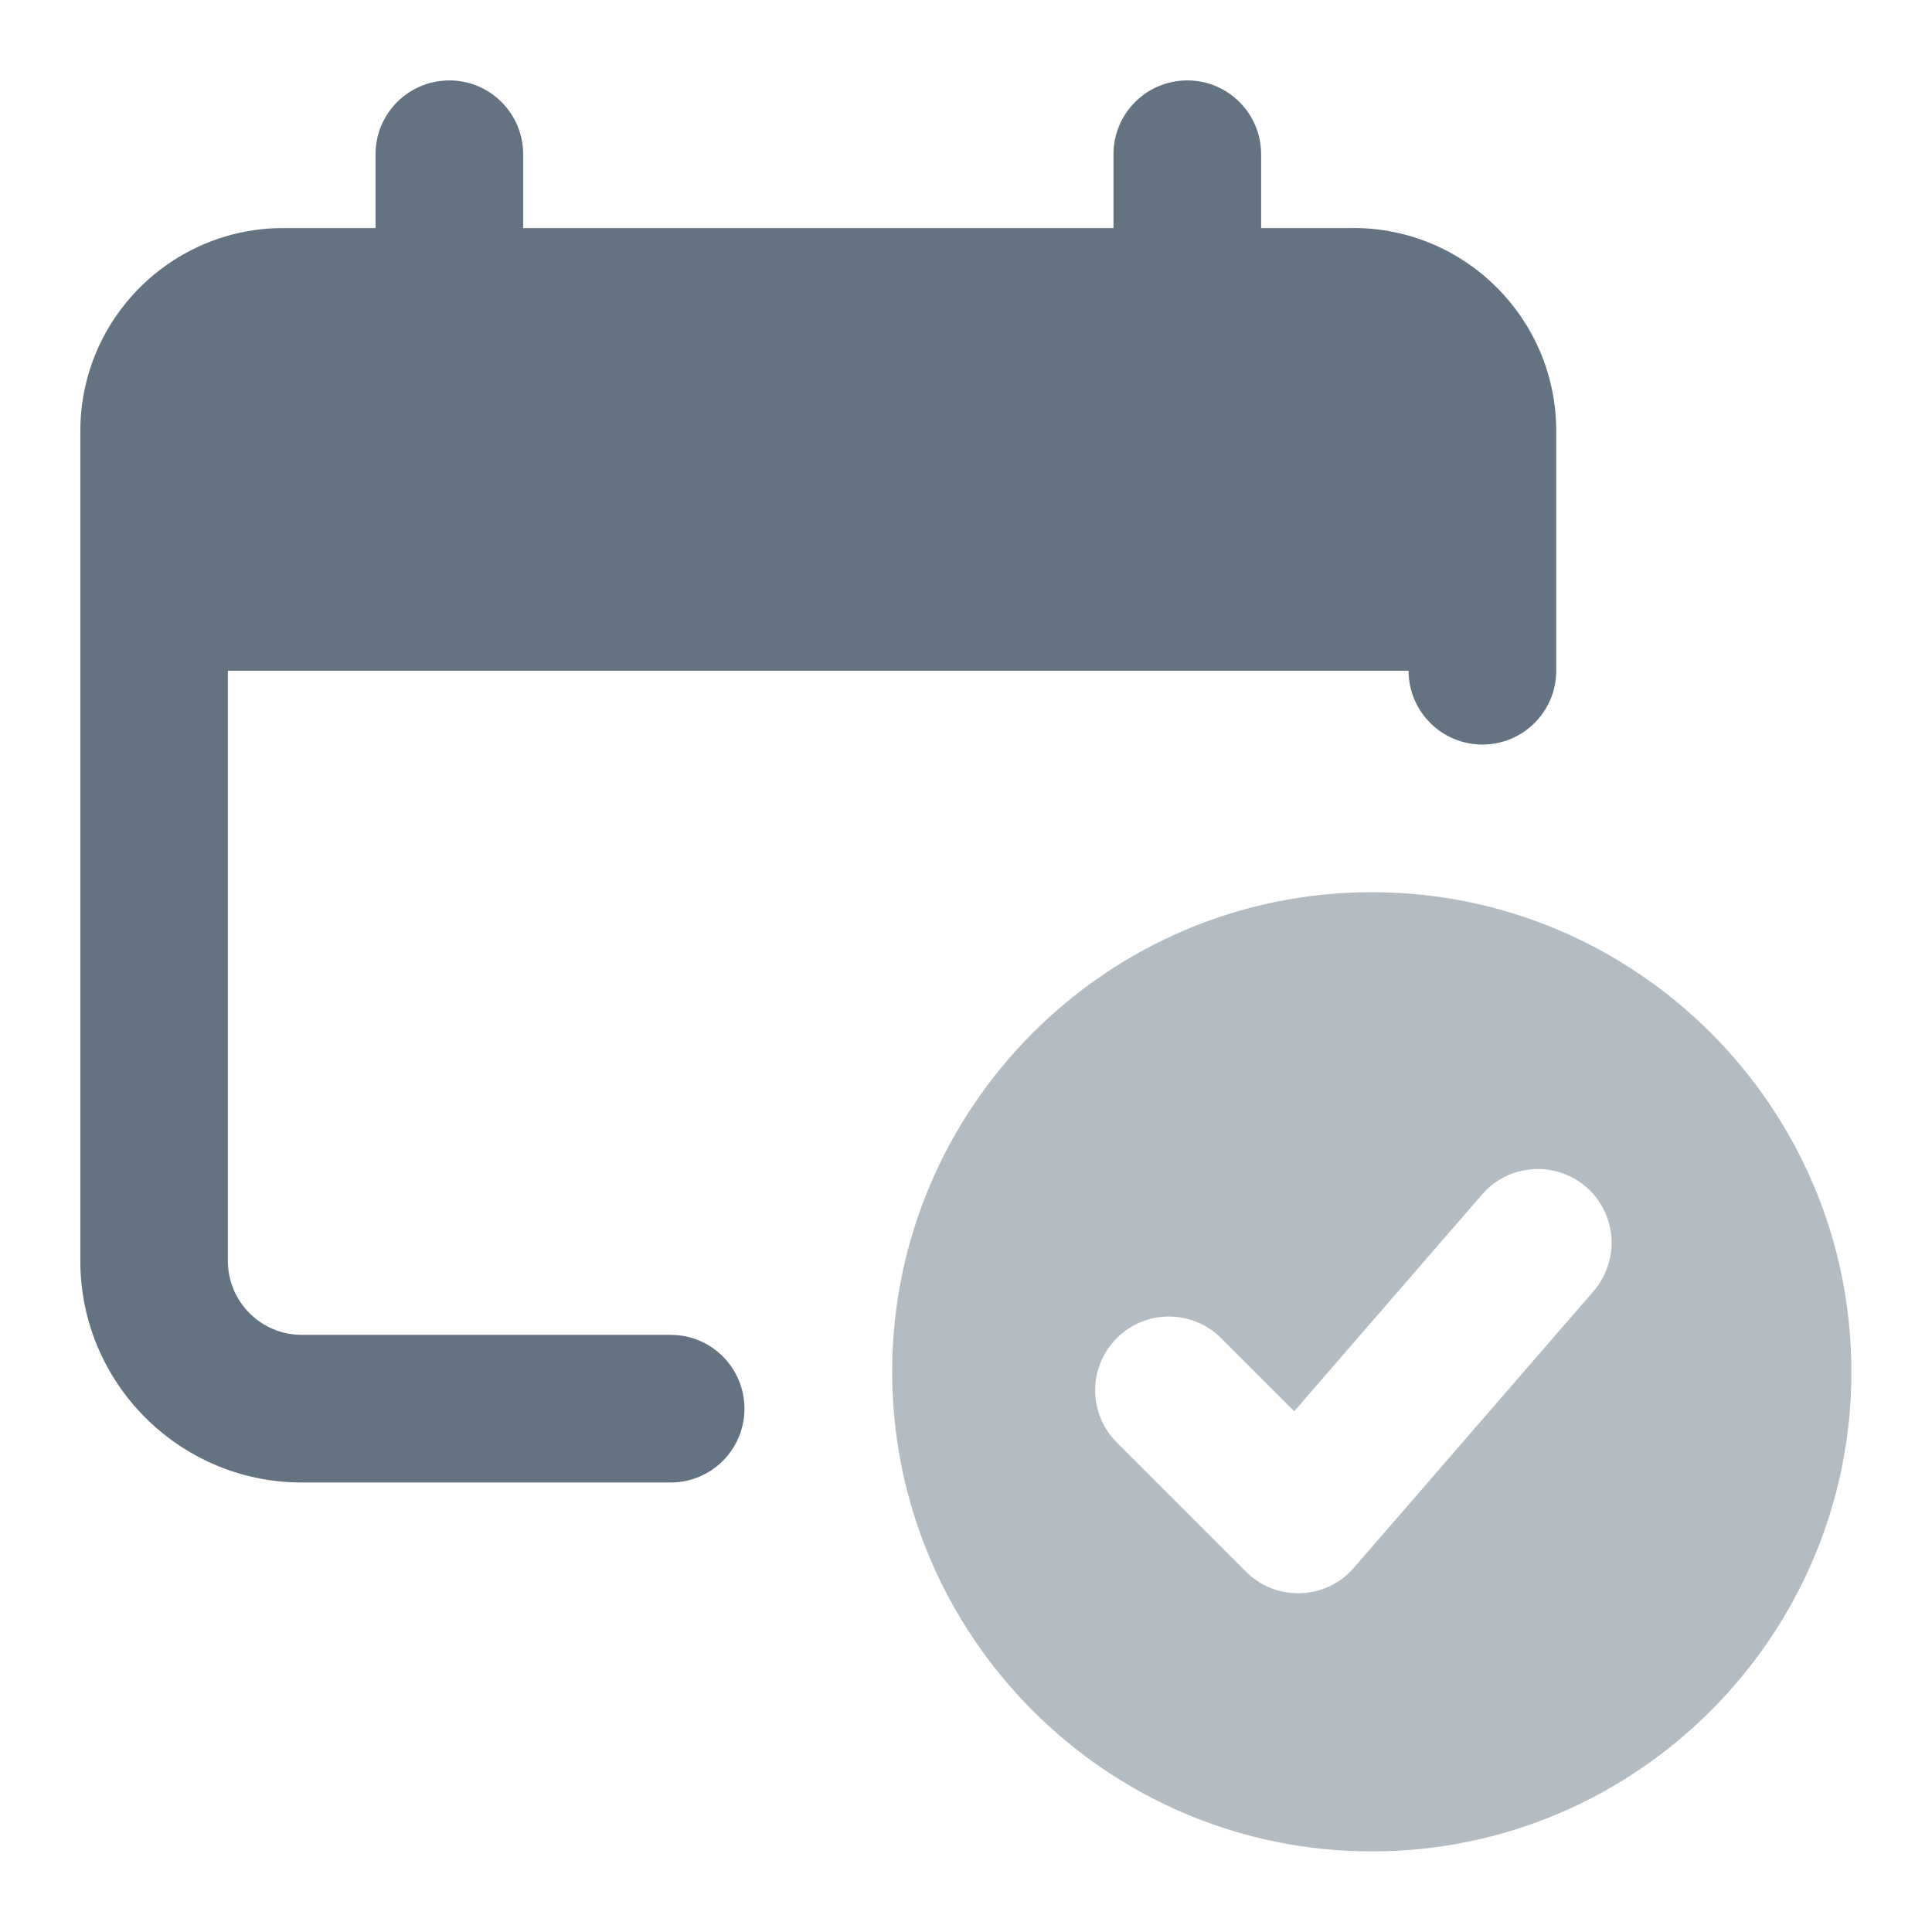 <svg fill="none" height="24" viewBox="0 0 24 24" width="24" xmlns="http://www.w3.org/2000/svg"><g fill="#637381"><path d="m16.812 2.833h-1.146v-.917c0-.506-.41-.917-.917-.917s-.917.411-.917.917v.917h-7.333v-.917c0-.506-.41-.917-.917-.917-.507 0-.917.411-.917.917v.917h-1.146c-1.391 0-2.521 1.13-2.521 2.521v10.312c0 1.516 1.234 2.75 2.75 2.75h4.583c.507 0 .917-.411.917-.917s-.41-.917-.917-.917h-4.583c-.506 0-.917-.412-.917-.917v-7.333h14.667c0 .506.41.917.917.917s.917-.411.917-.917v-2.979c0-1.391-1.13-2.521-2.521-2.521z"/><path d="m17.041 11.083c-3.285 0-5.958 2.673-5.958 5.958s2.673 5.958 5.958 5.958 5.958-2.673 5.958-5.958-2.673-5.958-5.958-5.958zm2.756 4.955-2.979 3.438c-.167.193-.406.306-.66.316-.011 0-.022 0-.033 0-.243 0-.476-.096-.648-.269l-1.604-1.604c-.358-.358-.358-.938 0-1.296.358-.358.938-.358 1.296 0l.908.908 2.334-2.693c.332-.383.911-.423 1.293-.093.382.331.423.91.093 1.292z" opacity=".48"/></g></svg>